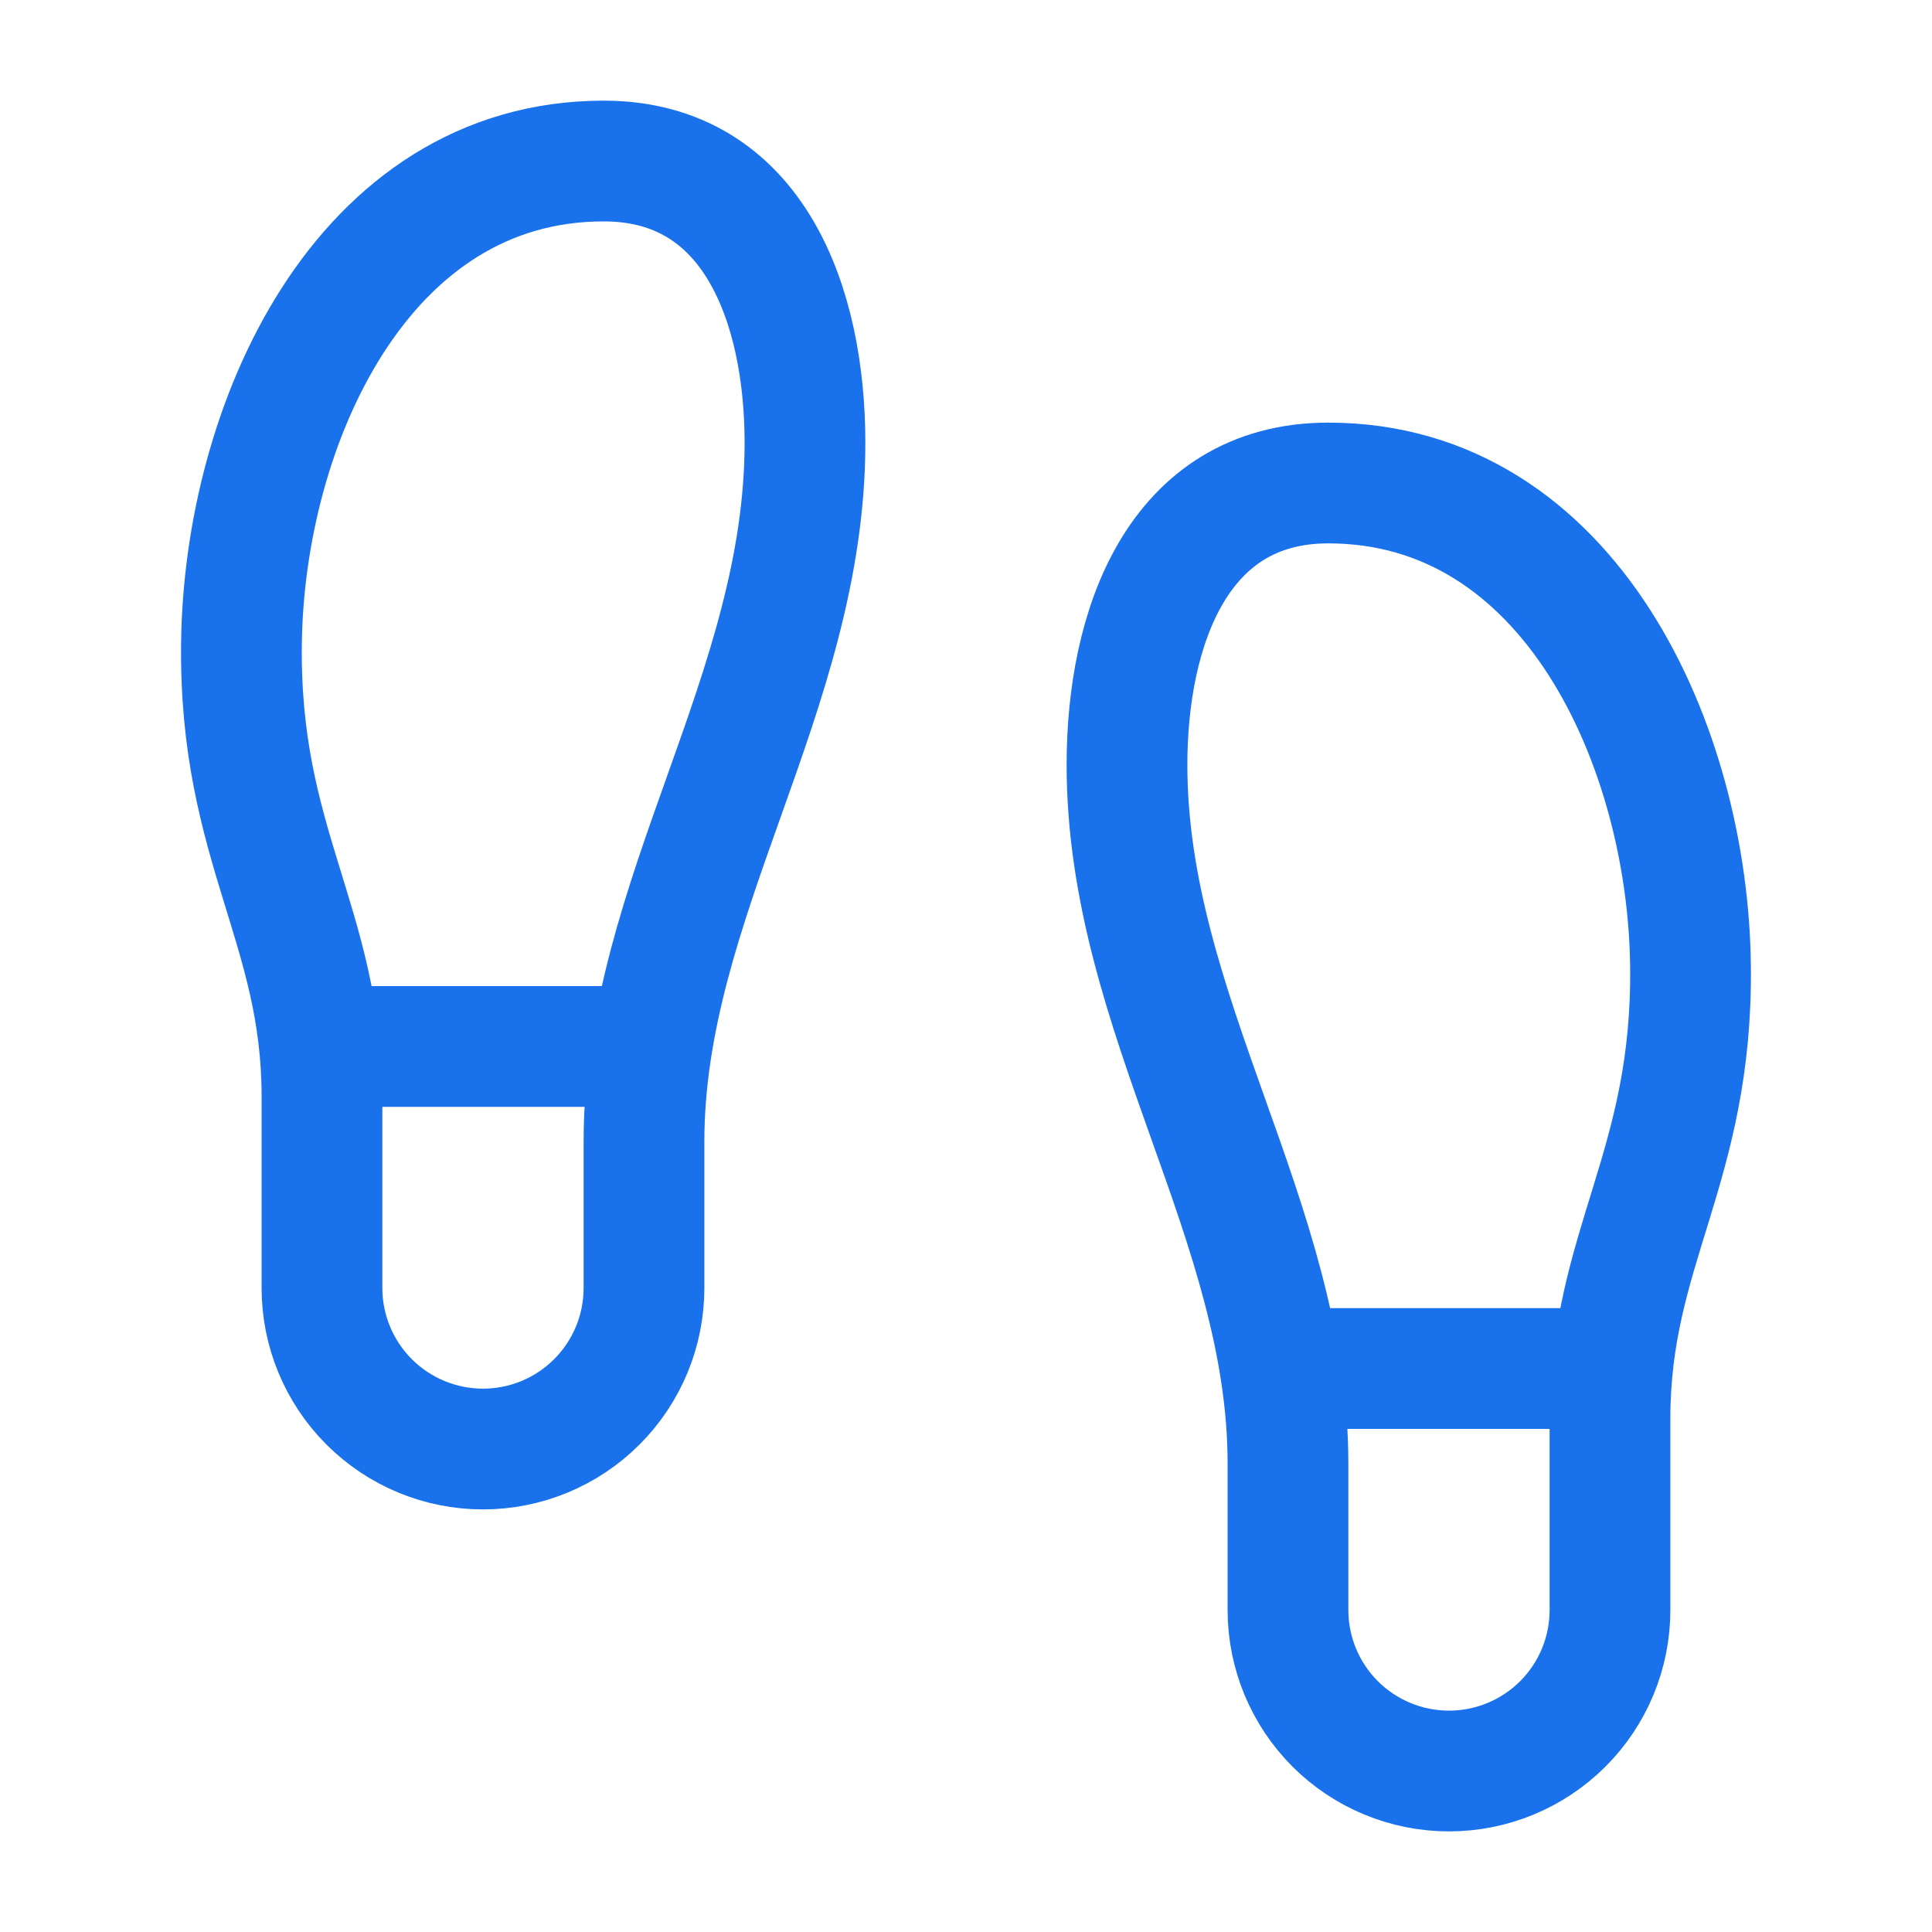 <svg width="52" height="52" viewBox="0 0 52 52" fill="none" xmlns="http://www.w3.org/2000/svg">
<path d="M8.666 34.667V29.511C8.666 24.917 6.434 22.751 6.499 17.334C6.564 11.441 9.728 4.334 16.249 4.334C20.301 4.334 21.666 8.234 21.666 11.917C21.666 18.656 17.333 24.181 17.333 30.724V34.667C17.333 35.817 16.876 36.919 16.064 37.731C15.251 38.544 14.149 39.001 12.999 39.001C11.85 39.001 10.748 38.544 9.935 37.731C9.123 36.919 8.666 35.817 8.666 34.667Z" stroke="#1972EB" stroke-width="3.25" stroke-linecap="round" stroke-linejoin="round"/>
<path d="M43.333 43.333V38.177C43.333 33.583 45.565 31.417 45.5 26C45.435 20.107 42.271 13 35.75 13C31.698 13 30.333 16.9 30.333 20.583C30.333 27.322 34.666 32.847 34.666 39.39V43.333C34.666 44.483 35.123 45.585 35.935 46.398C36.748 47.21 37.85 47.667 39 47.667C40.149 47.667 41.251 47.21 42.064 46.398C42.877 45.585 43.333 44.483 43.333 43.333Z" stroke="#1972EB" stroke-width="3.25" stroke-linecap="round" stroke-linejoin="round"/>
<path d="M34.667 36.834H43.334" stroke="#1972EB" stroke-width="3.25" stroke-linecap="round" stroke-linejoin="round"/>
<path d="M8.667 28.166H17.334" stroke="#1972EB" stroke-width="3.25" stroke-linecap="round" stroke-linejoin="round"/>
</svg>
